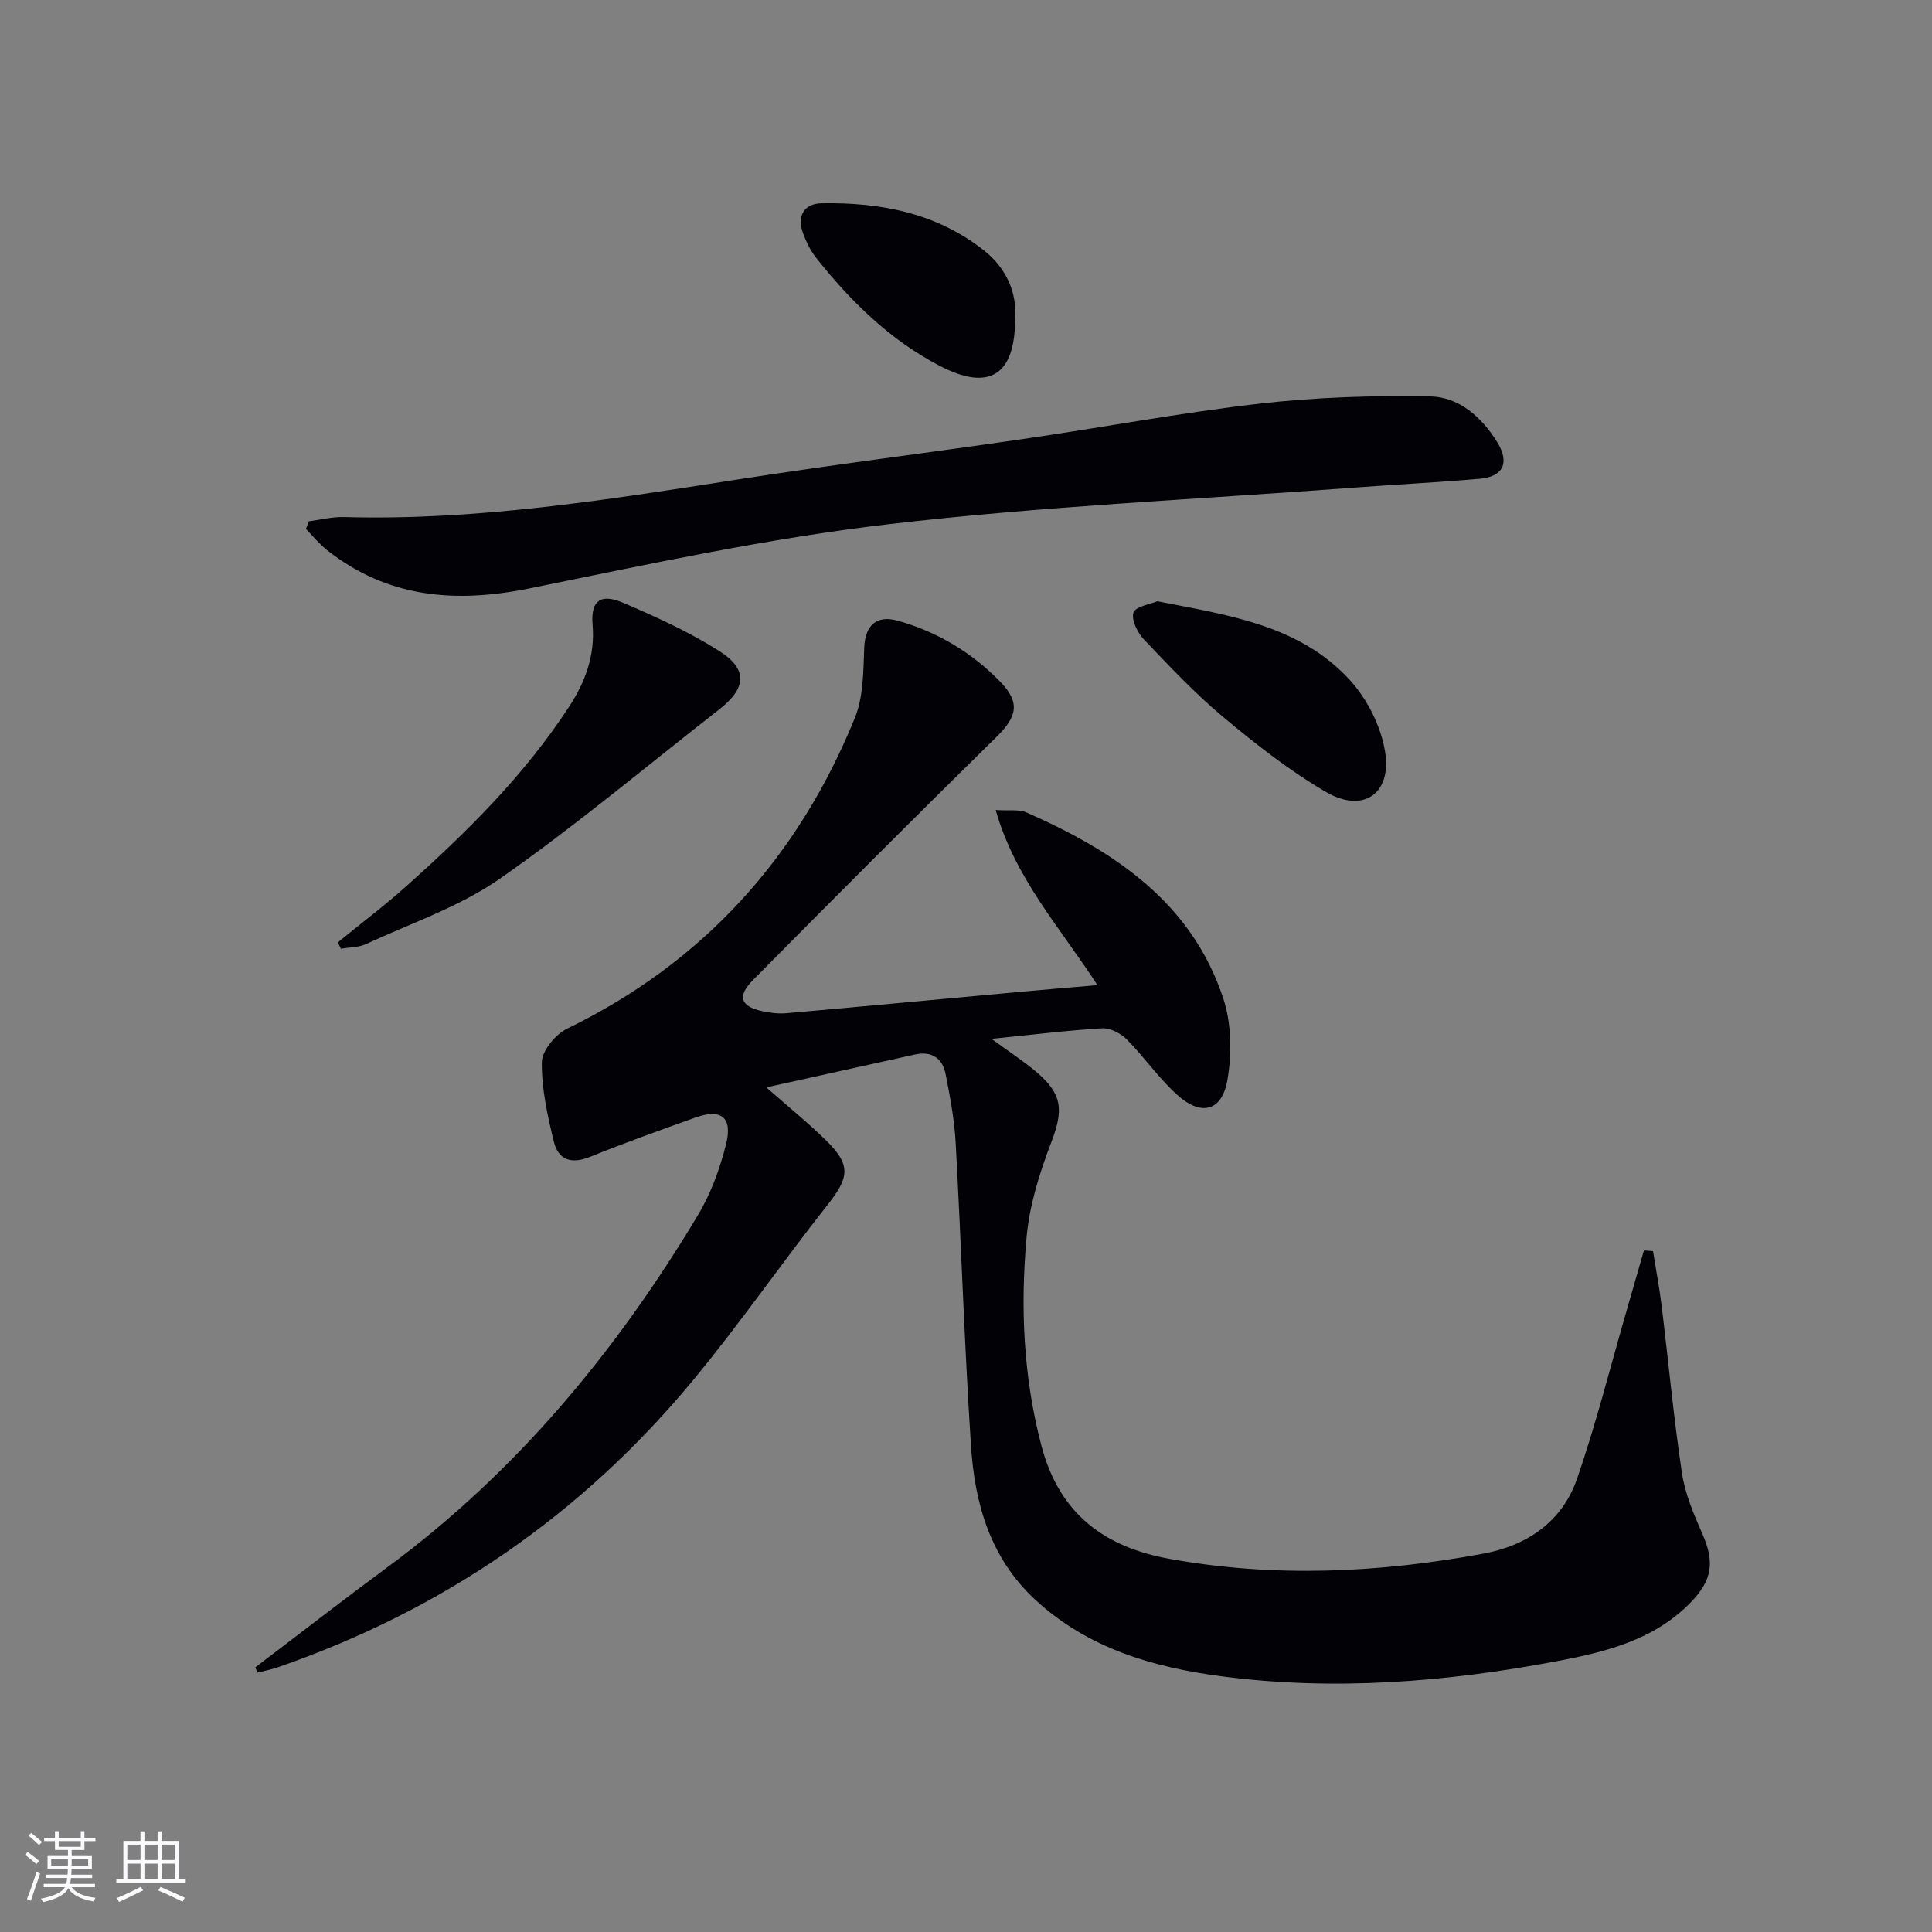 <svg enable-background="new 0 0 400 400" viewBox="0 0 400 400" xmlns="http://www.w3.org/2000/svg"><rect x="0" y="0" width="400" height="400" fill="#808080" stroke="none"/><g fill="#010106"><path d="m52.86 345.2c9.11-6.91 18.14-13.93 27.33-20.71 26.69-19.68 47.38-44.67 64.31-72.91 2.69-4.48 4.56-9.63 5.83-14.72 1.38-5.53-1.03-7.38-6.27-5.51-7.35 2.62-14.7 5.25-21.94 8.18-3.79 1.53-6.52.63-7.43-3.08-1.33-5.41-2.56-11-2.51-16.51.02-2.39 2.82-5.79 5.21-6.95 28.27-13.76 47.87-35.5 59.61-64.38 1.78-4.39 1.73-9.65 1.93-14.53.19-4.58 2.51-6.82 6.98-5.56 8.18 2.31 15.28 6.56 21.19 12.64 4.15 4.27 3.51 7.18-.75 11.37-16.96 16.67-33.76 33.5-50.48 50.41-3.34 3.38-2.52 5.47 2.04 6.43 1.61.34 3.33.55 4.96.4 16.22-1.43 32.43-2.96 48.64-4.45 5.05-.46 10.11-.88 15.7-1.36-7.67-11.87-17-21.99-21.07-36.26 2.87.19 4.83-.17 6.33.49 18.13 7.98 34.15 18.53 40.77 38.44 1.74 5.22 1.83 11.49.88 16.97-1.11 6.39-5.29 7.54-10.14 3.3-3.95-3.46-6.97-7.96-10.7-11.71-1.25-1.26-3.43-2.39-5.11-2.29-7.24.43-14.45 1.33-22.89 2.18 3.74 2.73 6.61 4.59 9.2 6.78 5.6 4.72 5.71 8.02 3.13 14.76-2.41 6.28-4.49 12.97-5.08 19.62-1.28 14.42-.68 28.73 3.07 43.03 3.75 14.32 13.23 21.07 26.58 23.48 21.67 3.92 43.38 2.9 64.95-1.09 9.11-1.69 16.31-6.65 19.37-15.48 4.01-11.56 6.98-23.48 10.39-35.24 1.16-4.01 2.31-8.03 3.47-12.05.63.05 1.26.09 1.88.14.6 3.79 1.32 7.56 1.79 11.37 1.41 11.53 2.47 23.1 4.2 34.58.65 4.35 2.48 8.59 4.26 12.67 2.49 5.71 2.08 9.4-2.37 14.03-7.58 7.87-17.69 10.34-27.79 12.25-22.99 4.34-46.18 6.19-69.5 3.12-14.16-1.87-27.61-5.78-38.51-15.86-9.32-8.63-12.51-19.89-13.29-31.86-1.36-20.9-2.02-41.84-3.17-62.75-.26-4.77-1.16-9.54-2.09-14.24-.64-3.23-2.87-4.78-6.28-4.03-10.01 2.2-20.02 4.43-30.83 6.82 4.67 4.12 8.76 7.42 12.48 11.09 5.09 5.02 4.67 7.57.22 13.21-9.48 12.01-18.19 24.64-27.94 36.42-23.02 27.8-51.78 47.54-85.93 59.35-1.36.47-2.78.73-4.18 1.09-.15-.37-.3-.73-.45-1.09z"/><path d="m63.96 107.92c2.42-.31 4.84-.94 7.25-.87 27.42.77 54.33-3.54 81.28-7.74 19.68-3.07 39.45-5.52 59.17-8.39 16.43-2.39 32.77-5.47 49.25-7.36 11.64-1.33 23.46-1.7 35.17-1.49 6 .11 10.7 4.29 13.92 9.5 2.6 4.22 1.24 7.14-3.68 7.56-8.94.76-17.91 1.22-26.86 1.89-31.82 2.38-63.74 3.8-95.41 7.5-25.01 2.92-49.77 8.29-74.48 13.31-15.34 3.11-29.36 1.96-41.93-7.99-1.58-1.25-2.87-2.88-4.3-4.33.21-.54.42-1.06.62-1.59z"/><path d="m69.95 195.1c4.71-3.85 9.58-7.52 14.11-11.57 12.57-11.21 24.51-23.03 33.78-37.24 3.31-5.07 5.38-10.56 4.85-16.91-.42-5.03 1.63-6.59 6.35-4.57 6.81 2.91 13.63 6.02 19.87 9.97 5.99 3.79 5.62 7.72-.02 12.11-15.09 11.76-29.75 24.12-45.42 35.05-8.31 5.8-18.33 9.18-27.65 13.5-1.57.73-3.49.68-5.25.99-.21-.44-.42-.88-.62-1.33z"/><path d="m239.59 124.48c14.92 2.92 29.56 4.97 39.94 16.38 3.58 3.94 6.4 9.56 7.24 14.79 1.4 8.76-4.59 12.78-12.22 8.33-7.56-4.41-14.56-9.9-21.3-15.53-5.86-4.89-11.13-10.51-16.4-16.05-1.34-1.4-2.66-4.07-2.18-5.57.4-1.27 3.43-1.7 4.92-2.35z"/><path d="m210.17 66.16c-.05 11.6-5.44 14.89-15.61 9.59-10.36-5.4-18.5-13.41-25.66-22.47-1.11-1.41-1.93-3.13-2.58-4.82-1.39-3.6.04-6.3 3.77-6.37 12.18-.22 23.86 2 33.67 9.79 4.46 3.55 6.85 8.51 6.41 14.28z"/></g><path d="m5.17 384 .55-.58c.85.61 1.65 1.24 2.4 1.87l-.59.64c-.83-.73-1.62-1.38-2.36-1.93m1.22 9.53-.82-.34c.71-1.76 1.37-3.64 1.98-5.63.24.13.5.25.76.36-.6 1.67-1.24 3.54-1.92 5.61m-.5-13.5.57-.54c.56.44 1.31 1.06 2.26 1.87l-.64.64c-.68-.66-1.41-1.32-2.19-1.97m3.25.46h2.24v-1.36h.77v1.36h4.57v-1.36h.76v1.36h2.28v.69h-2.28v1.84h-2.64v1.26h4.18v2.64h-4.21c0 .45-.02.86-.05 1.21h4.32v.69h-4.38c-.04.34-.1.75-.19 1.22h5.15v.69h-4.82c.87 1.19 2.51 1.92 4.93 2.19-.17.32-.3.57-.37.76-2.77-.49-4.52-1.41-5.26-2.76-.56 1.26-2.3 2.23-5.24 2.9-.12-.24-.26-.48-.43-.72 2.73-.55 4.38-1.34 4.96-2.38h-4.38v-.69h4.65c.1-.38.17-.79.21-1.22h-4.32v-.69h4.4c.03-.34.05-.75.05-1.21h-4.2v-2.64h4.23v-1.26h-2.69v-1.84h-2.24zm1.46 4.46v1.29h3.45c.01-.4.02-.57.01-.53v-.32-.45h-3.46zm1.55-2.59h4.57v-1.19h-4.57zm6.11 2.59h-3.42v.77c-.01.19-.01.37-.02.53h3.44z" fill="#fafafc"/><path d="m32.63 379.16h.82v1.98h3.54v7.89h1.46v.78h-14.37v-.78h1.46v-7.89h3.54v-1.98h.82v1.98h2.73zm-3.49 11.48.5.73c-1.61.82-3.28 1.63-5 2.41-.13-.27-.28-.55-.44-.82 1.75-.72 3.4-1.49 4.94-2.32m-2.78-5.55h2.73v-3.18h-2.73zm0 3.95h2.73v-3.2h-2.73zm3.54-3.95h2.73v-3.18h-2.73zm0 3.95h2.73v-3.2h-2.73zm7.89 4.68c-1.84-.92-3.51-1.7-5.02-2.32l.45-.73c1.89.8 3.57 1.55 5.04 2.23zm-1.62-11.81h-2.73v3.18h2.73zm-2.73 7.13h2.73v-3.2h-2.73z" fill="#fafafc"/></svg>
